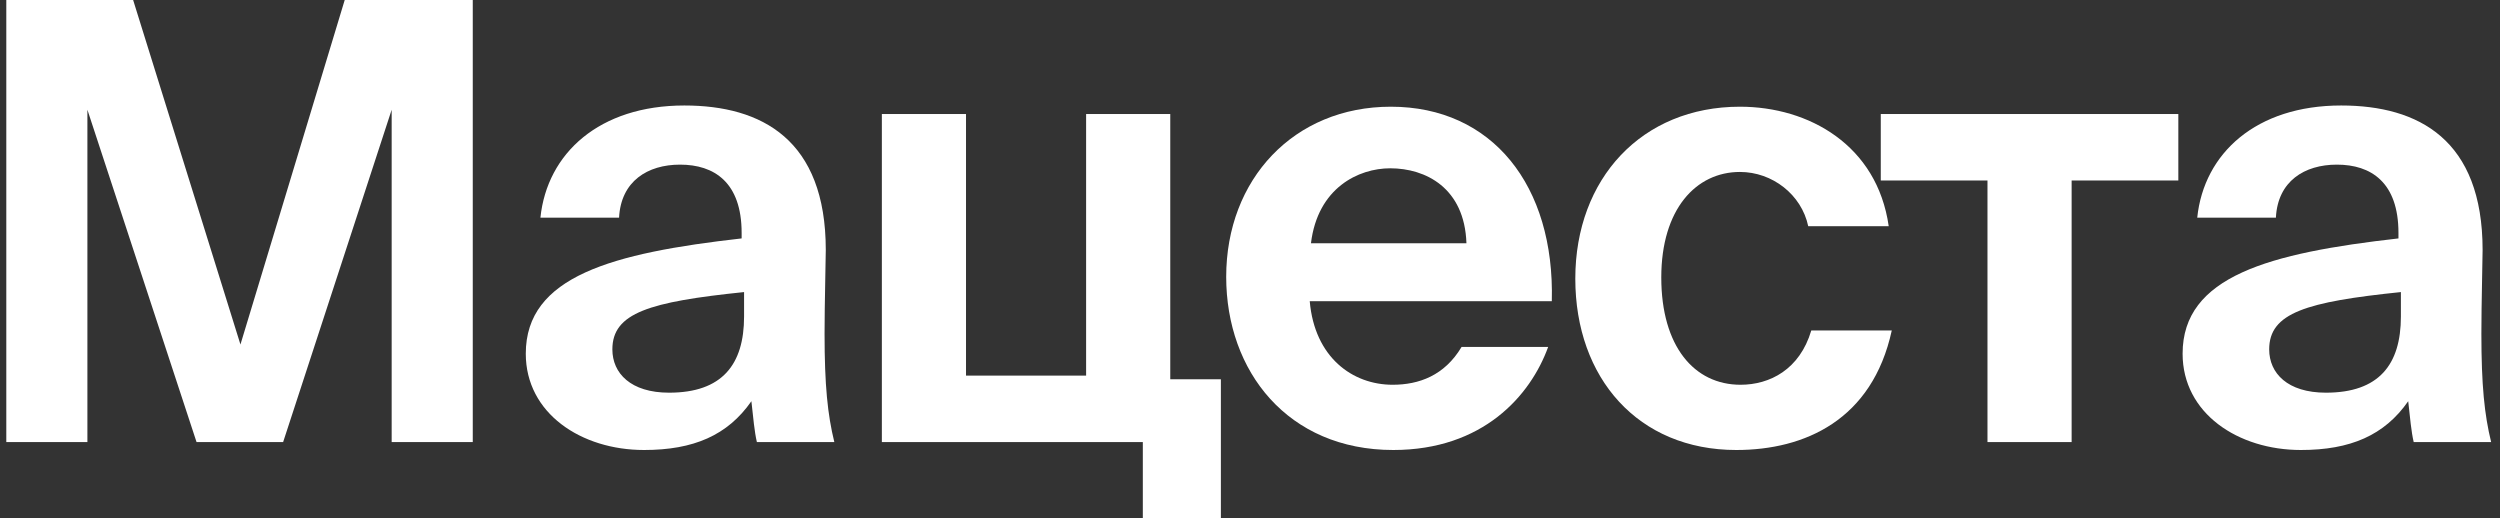 <?xml version="1.0" encoding="UTF-8"?> <svg xmlns="http://www.w3.org/2000/svg" width="246" height="51" viewBox="0 0 246 51" fill="none"><rect x="0" y="0" width="246" height="51" fill="#333333" stroke="none"/> <path d="M27.86 43.5H19.34L8.6 10.8V43.5H0.62V0H13.1L23.66 33.9L33.92 0H46.52V43.5H38.54V10.8L27.86 43.5Z" fill="white"></path> <path d="M73.217 31.14V28.74C63.917 29.7 60.257 30.78 60.257 34.38C60.257 36.72 62.057 38.64 65.837 38.64C71.057 38.64 73.217 35.88 73.217 31.14ZM73.937 39.48C71.597 42.84 68.237 44.28 63.377 44.28C57.197 44.28 51.737 40.68 51.737 34.8C51.737 27.18 60.257 24.9 72.977 23.46V22.92C72.977 17.94 70.277 16.2 66.917 16.2C63.737 16.2 61.097 17.82 60.917 21.42H53.177C53.837 15.06 58.997 10.38 67.337 10.38C74.957 10.38 81.257 13.74 81.257 24.6C81.257 25.56 81.137 29.94 81.137 32.82C81.137 37.92 81.437 40.8 82.097 43.5H74.477C74.237 42.48 74.117 41.1 73.937 39.48Z" fill="white"></path> <path d="M120.134 51H112.454V43.5H86.775V11.22H95.055V36.96H106.874V11.22H115.154V37.32H120.134V51Z" fill="white"></path> <path d="M152.698 29.64H128.878C129.358 35.16 133.078 37.86 137.038 37.86C139.618 37.86 142.138 36.96 143.818 34.14H152.338C150.598 38.94 145.918 44.28 137.098 44.28C126.718 44.28 120.658 36.54 120.658 27.24C120.658 17.64 127.318 10.5 136.858 10.5C146.818 10.5 152.998 18.24 152.698 29.64ZM136.798 16.56C133.678 16.56 129.658 18.48 128.998 23.94H144.298C144.118 18.48 140.278 16.56 136.798 16.56Z" fill="white"></path> <path d="M171.21 10.5C177.99 10.5 184.71 14.28 185.85 22.26H177.93C177.27 19.14 174.39 16.92 171.21 16.92C166.89 16.92 163.47 20.58 163.47 27.3C163.47 34.08 166.71 37.86 171.27 37.86C174.15 37.86 177.09 36.36 178.23 32.52H186.15C184.23 41.34 177.57 44.28 170.85 44.28C161.19 44.28 155.01 37.2 155.01 27.42C155.01 17.58 161.55 10.5 171.21 10.5Z" fill="white"></path> <path d="M203.848 43.5H195.568V17.76H185.068V11.22H214.348V17.76H203.848V43.5Z" fill="white"></path> <path d="M236.248 31.14V28.74C226.948 29.7 223.288 30.78 223.288 34.38C223.288 36.72 225.088 38.64 228.868 38.64C234.088 38.64 236.248 35.88 236.248 31.14ZM236.968 39.48C234.628 42.84 231.268 44.28 226.408 44.28C220.228 44.28 214.768 40.68 214.768 34.8C214.768 27.18 223.288 24.9 236.008 23.46V22.92C236.008 17.94 233.308 16.2 229.948 16.2C226.768 16.2 224.128 17.82 223.948 21.42H216.208C216.868 15.06 222.028 10.38 230.368 10.38C237.988 10.38 244.288 13.74 244.288 24.6C244.288 25.56 244.168 29.94 244.168 32.82C244.168 37.92 244.468 40.8 245.128 43.5H237.508C237.268 42.48 237.148 41.1 236.968 39.48Z" fill="white"></path> </svg> 